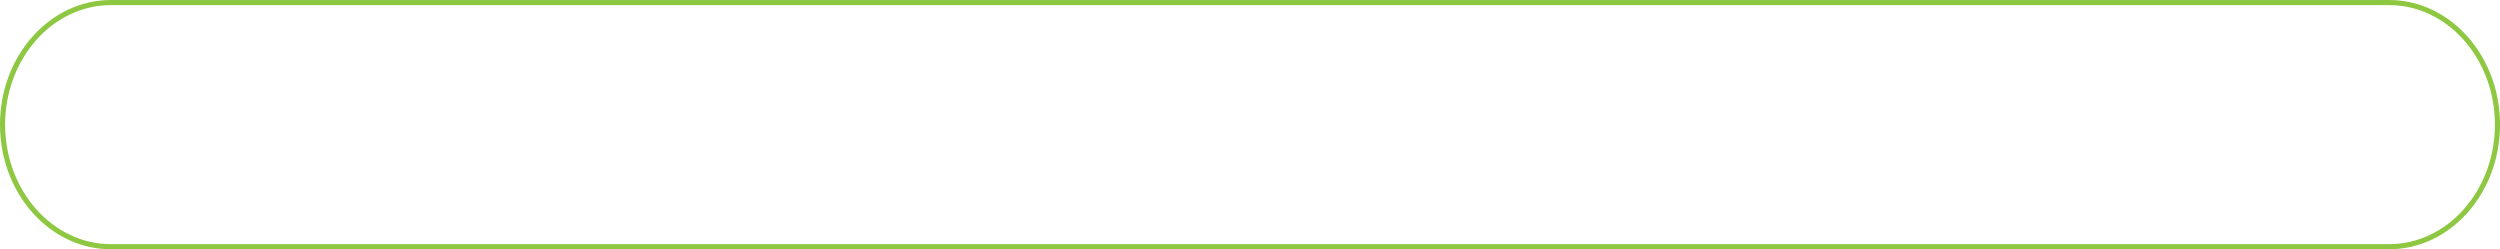 <?xml version="1.0" encoding="UTF-8" standalone="no"?><svg xmlns="http://www.w3.org/2000/svg" xmlns:xlink="http://www.w3.org/1999/xlink" fill="#8ec741" height="48.7" preserveAspectRatio="xMidYMid meet" version="1" viewBox="0.0 0.0 488.2 48.7" width="488.2" zoomAndPan="magnify"><g id="change1_1"><path d="M466.549,48.677H21.661C9.717,48.677,0,37.759,0,24.338S9.717,0,21.661,0h444.888c11.943,0,21.659,10.918,21.659,24.338 S478.492,48.677,466.549,48.677z M21.661,1C10.269,1,1,11.47,1,24.338s9.269,23.338,20.661,23.338h444.888 c11.392,0,20.659-10.47,20.659-23.338S477.94,1,466.549,1H21.661z"/></g></svg>